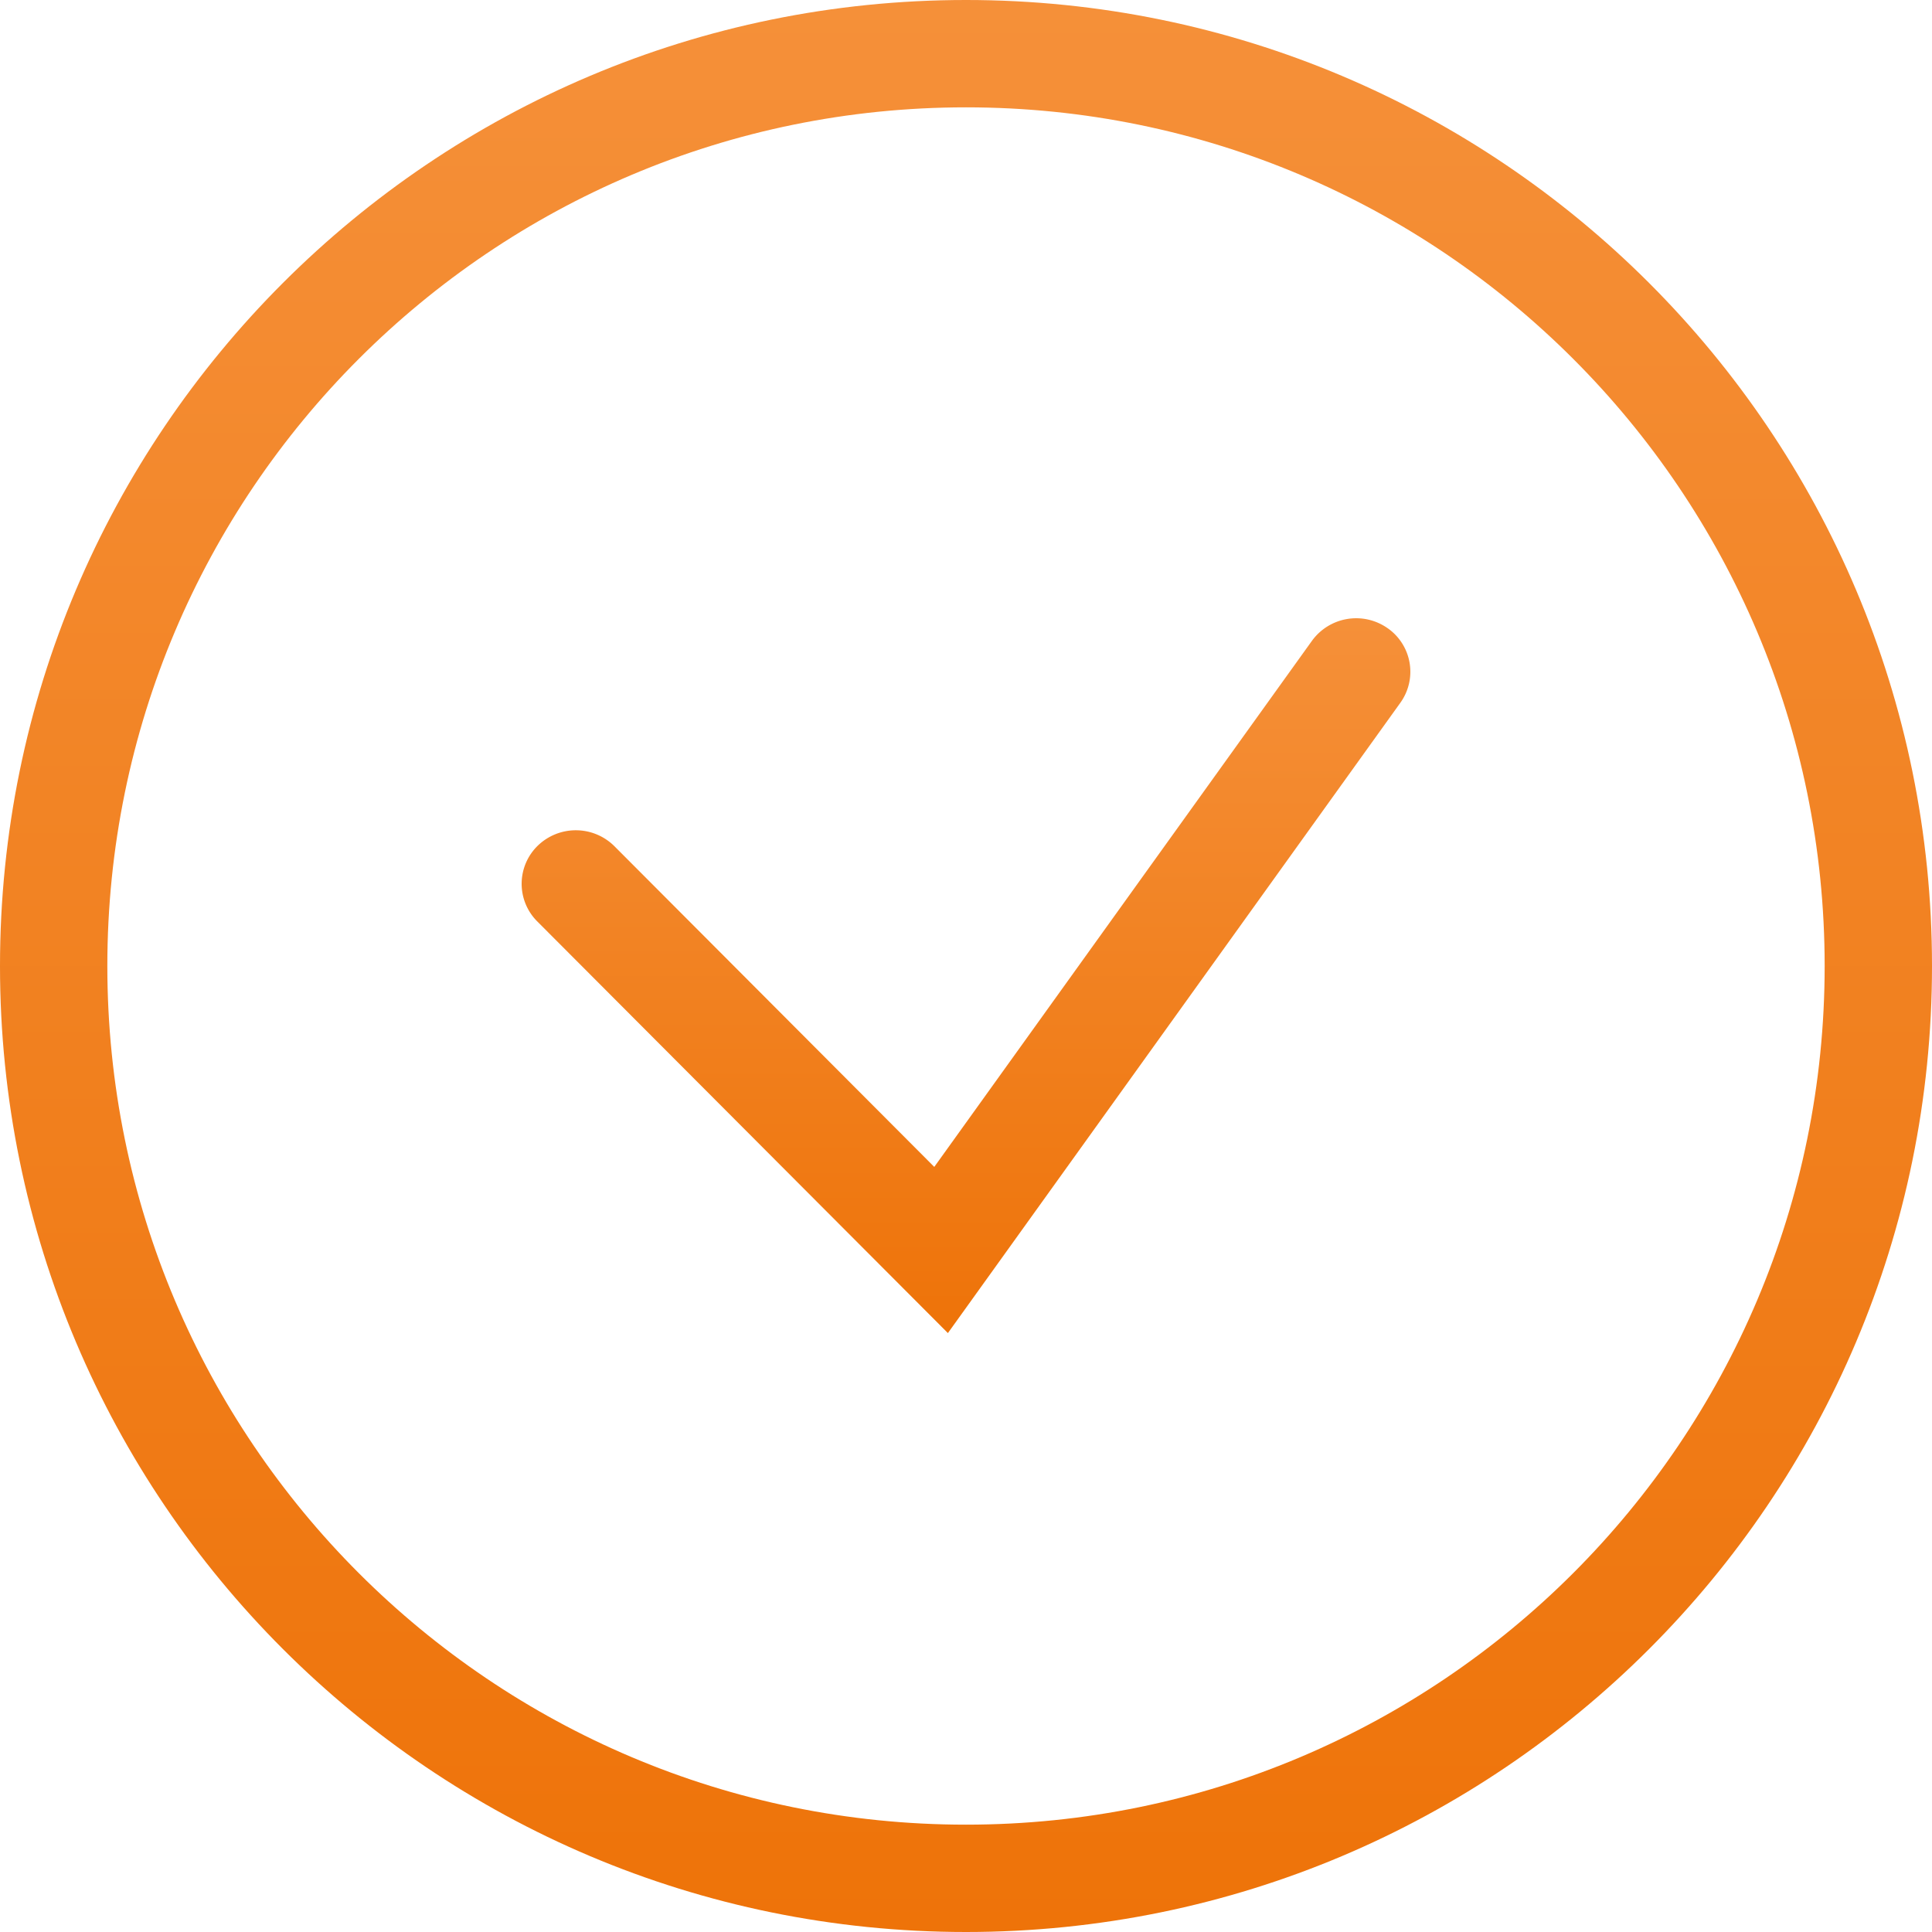 <svg xmlns="http://www.w3.org/2000/svg" width="100" height="100" fill="none"><path fill="url(#a)" fill-rule="evenodd" d="M50 94.444c24.546 0 44.444-19.898 44.444-44.444S74.546 5.556 50 5.556 5.556 25.454 5.556 50 25.454 94.444 50 94.444M50 100c27.614 0 50-22.386 50-50S77.614 0 50 0 0 22.386 0 50s22.386 50 50 50" clip-rule="evenodd"/><path fill="url(#b)" fill-rule="evenodd" d="M71.818 32.511a2.75 2.75 0 0 1 .665 3.863L49.063 69 27.806 47.69a2.75 2.75 0 0 1 .03-3.919 2.83 2.83 0 0 1 3.966.029l16.556 16.599 19.548-27.23a2.827 2.827 0 0 1 3.91-.658" clip-rule="evenodd"/><defs><linearGradient id="a" x1="50" x2="50" y1="0" y2="100" gradientUnits="userSpaceOnUse"><stop stop-color="#F59039"/><stop offset="1" stop-color="#EE7309"/></linearGradient><linearGradient id="b" x1="50" x2="50" y1="32" y2="69" gradientUnits="userSpaceOnUse"><stop stop-color="#F59039"/><stop offset="1" stop-color="#EE7309"/></linearGradient></defs></svg>